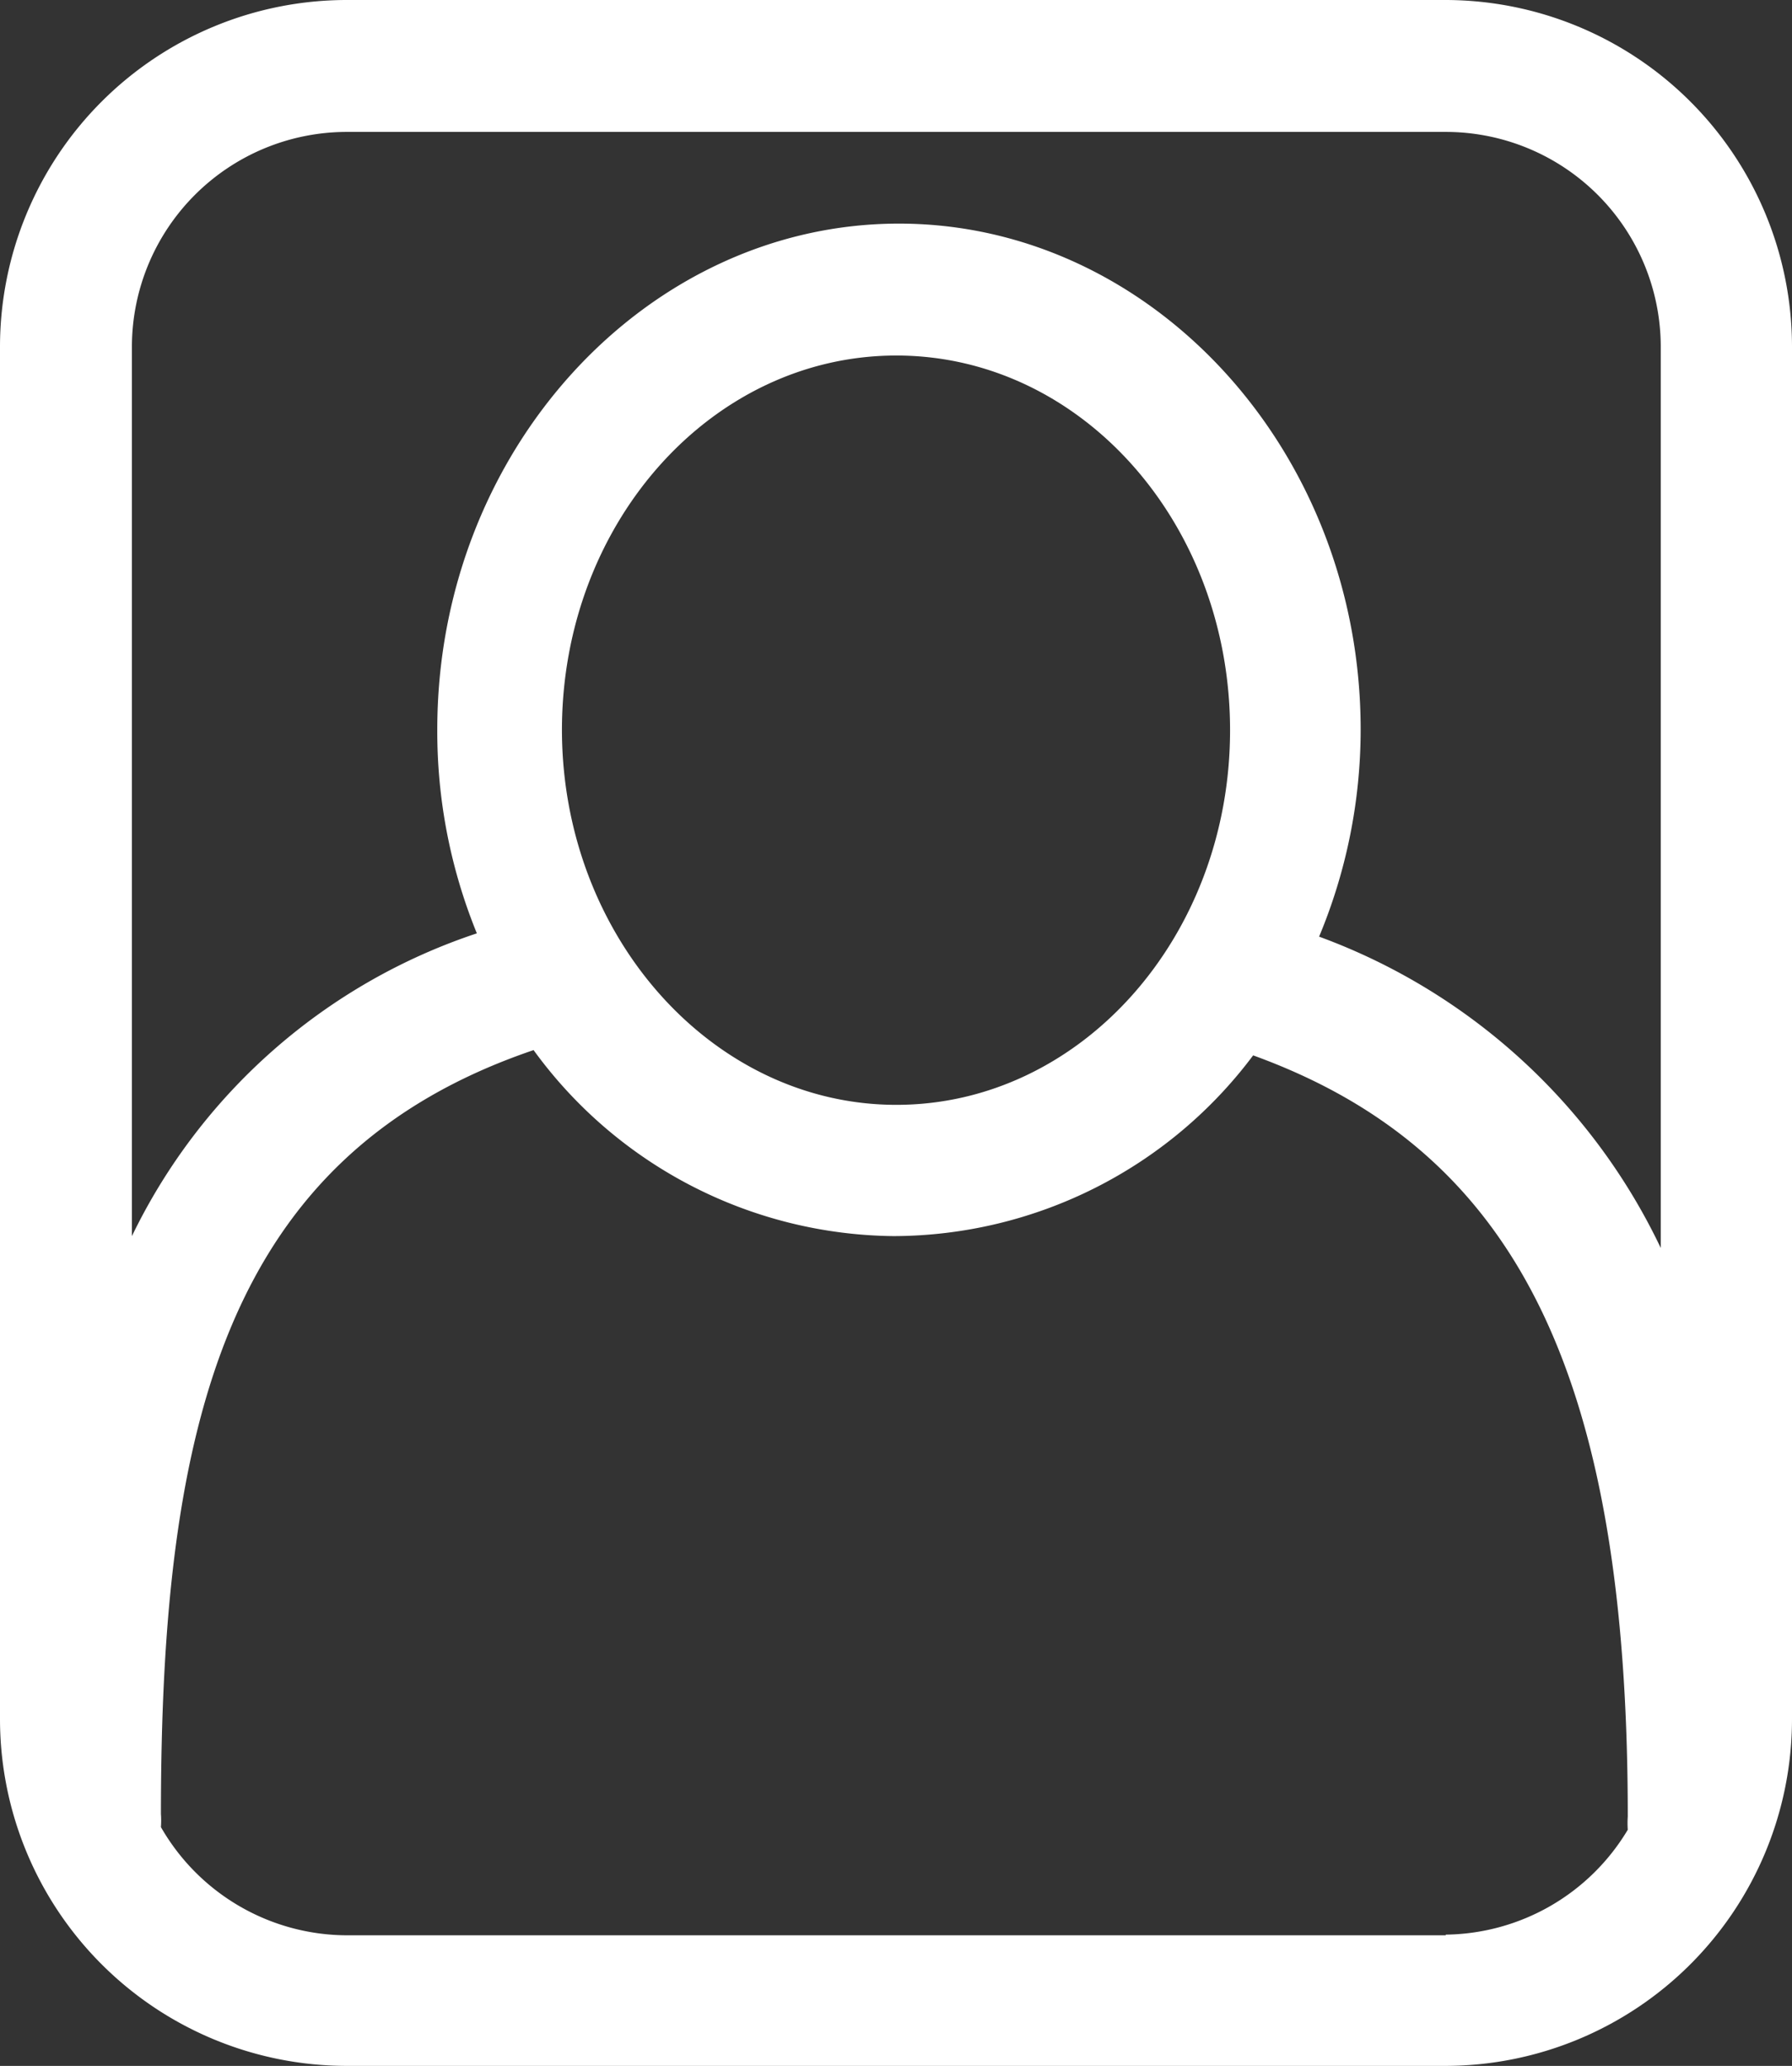 <svg xmlns="http://www.w3.org/2000/svg" viewBox="0 0 27.17 31.32"><rect x="0" y="0" width="27.17" height="31.32" fill="#333333" stroke="none"/><defs><style>.cls-1{fill:#fff;}</style></defs><g id="Layer_2" data-name="Layer 2"><g id="Layer_1-2" data-name="Layer 1"><path class="cls-1" d="M21.92,0H5.25A5.26,5.26,0,0,0,0,5.25V26.06a5.26,5.26,0,0,0,5.25,5.26H21.92a5.26,5.26,0,0,0,5.25-5.26V5.25A5.26,5.26,0,0,0,21.92,0ZM5.25,2H21.92a3.26,3.26,0,0,1,3.26,3.26V18.92A9.27,9.27,0,0,0,20,14.2a8.15,8.15,0,0,0,.63-3.14c0-4.23-3.17-7.67-7-7.67s-7,3.44-7,7.67a8.1,8.1,0,0,0,.6,3.09A8.94,8.94,0,0,0,2,18.74V5.25A3.26,3.26,0,0,1,5.25,2Zm3.27,9.07c0-3.14,2.27-5.68,5.07-5.68s5.06,2.54,5.06,5.68-2.27,5.68-5.06,5.68S8.52,14.19,8.52,11.06Zm13.4,18.27H5.25a3.26,3.26,0,0,1-2.81-1.64,1.42,1.42,0,0,0,0-.2c0-5.94,1-10,5.65-11.58a6.83,6.83,0,0,0,5.46,2.82A6.83,6.83,0,0,0,19,16c4,1.45,5.68,4.85,5.68,11.54a1.42,1.42,0,0,0,0,.2A3.26,3.26,0,0,1,21.92,29.33Z"/></g></g></svg>